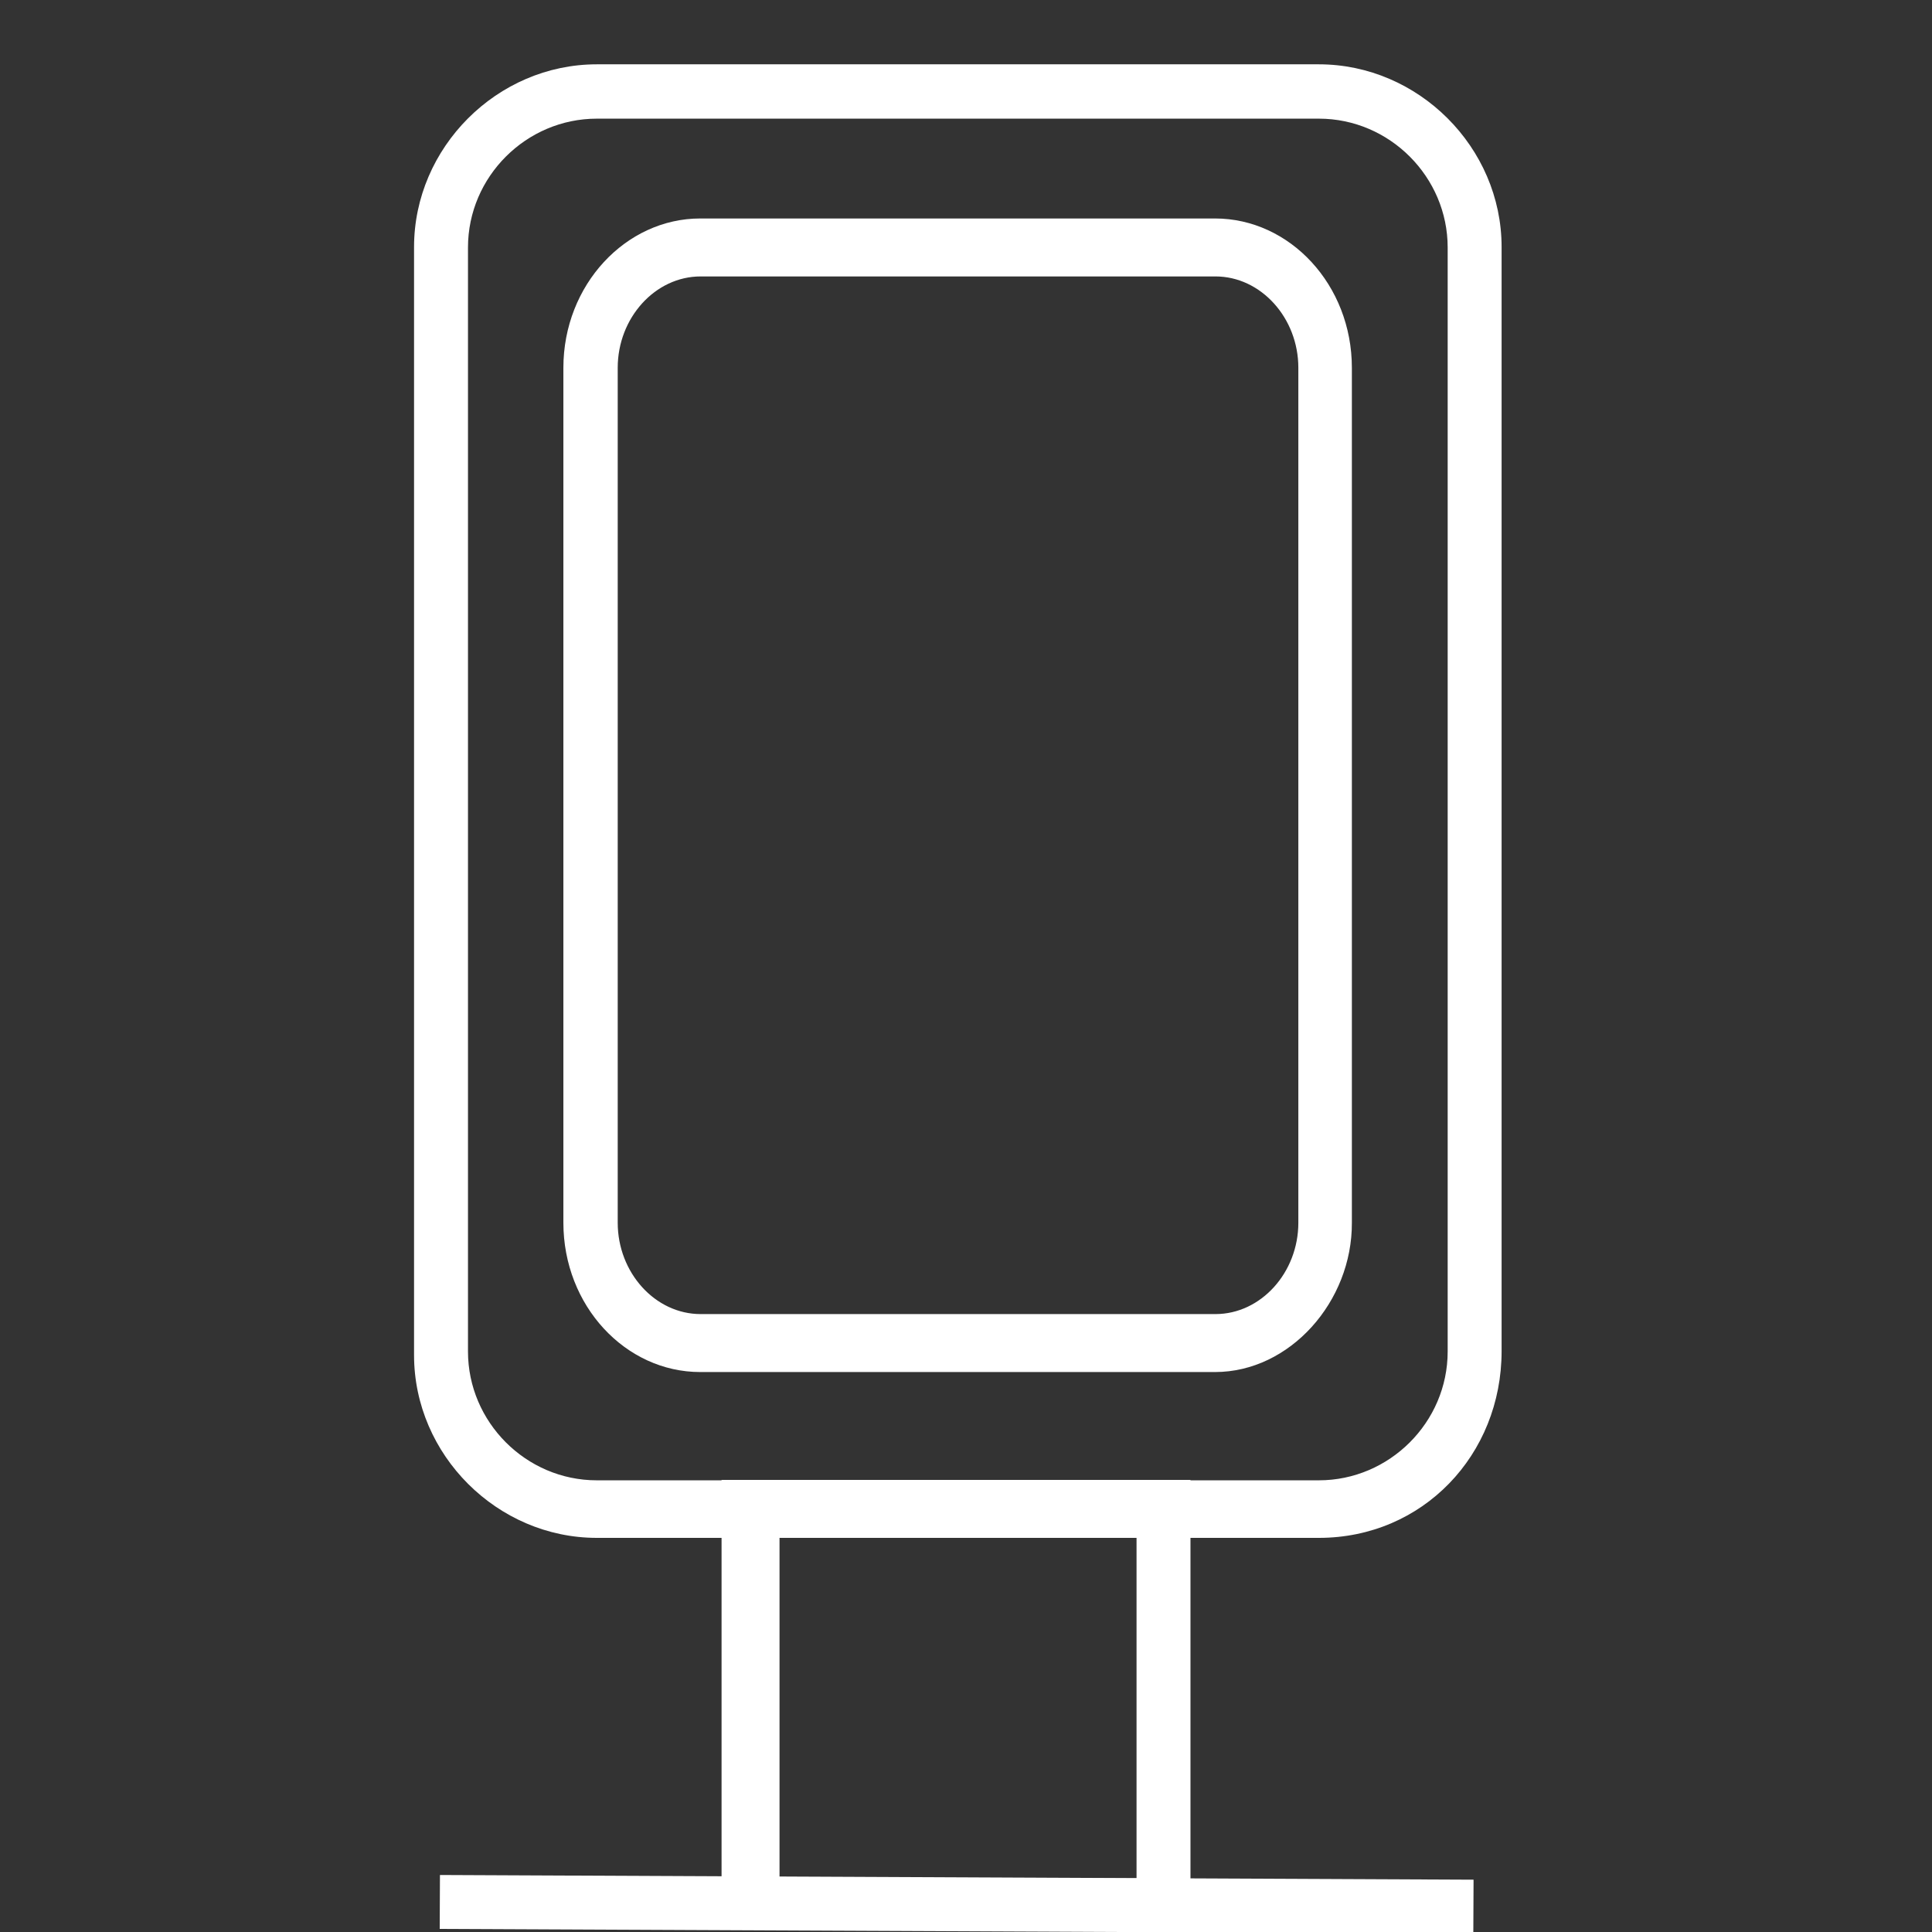 <?xml version="1.0" encoding="UTF-8"?>
<svg id="Capa_1" data-name="Capa 1" xmlns="http://www.w3.org/2000/svg" viewBox="0 0 480 480">
  <rect x="0" y="0" width="480" height="480" fill="#333333" stroke="none"/>
  <defs>
    <style>
      .cls-1 {
        fill: #fff;
      }
    </style>
  </defs>
  <path class="cls-1" d="m295.77,479.08h-116.5v-111.4h116.5v111.4Zm-102.1-12.4h88.7v-84.6h-88.7c0-1,0,84.6,0,84.6Z"/>
  <path class="cls-1" d="m327.67,382.08h-179.4c-24.7,0-45.4-20.6-45.4-45.4V61.38c0-24.7,20.6-45.4,45.4-45.4h179.4c24.7,0,45.4,20.6,45.4,45.4v274.3c0,25.8-19.6,46.4-45.4,46.4ZM148.27,29.48c-17.5,0-32,14.4-32,32v274.3c0,17.5,14.4,32,32,32h179.4c17.5,0,32-14.4,32-32V61.48c0-17.5-14.4-32-32-32h-179.4Z"/>
  <g>
    <path class="cls-1" d="m301.87,338.78h-127.9c-17.5,0-32-15.5-32-35.1V91.28c0-19.6,14.4-35.1,32-35.1h127.9c17.5,0,32,15.5,32,35.1v212.4c0,19.7-14.4,35.1-32,35.1ZM174.07,66.58c-12.4,0-22.7,11.3-22.7,24.7v212.4c0,13.4,10.3,24.7,22.7,24.7h127.9c12.4,0,22.7-11.3,22.7-24.7V91.28c0-13.4-10.3-24.7-22.7-24.7h-127.9Z"/>
    <path class="cls-1" d="m301.87,340.88h-127.9c-18.6,0-34-16.5-34-37.1V91.38c0-20.6,15.5-37.1,34-37.1h127.9c18.6,0,34,16.5,34,37.1v212.4c.1,19.6-15.4,37.1-34,37.1ZM174.07,58.28c-16.5,0-30.9,14.4-30.9,33v212.4c0,18.6,13.4,33,30.9,33h127.9c16.5,0,30.9-15.5,30.9-33V91.28c0-18.6-13.4-33-30.9-33h-127.9Zm127.8,271.3h-127.9c-13.4,0-24.7-11.3-24.7-25.8V91.38c0-14.4,11.3-25.8,24.7-25.8h127.9c13.4,0,24.7,11.3,24.7,25.8v212.4c-.9,14.4-11.2,25.8-24.7,25.8ZM174.07,68.68c-11.3,0-20.6,10.3-20.6,22.7v212.4c0,12.4,9.3,22.7,20.6,22.7h127.9c11.3,0,20.6-10.3,20.6-22.7V91.38c0-12.4-9.3-22.7-20.6-22.7h-127.9Z"/>
  </g>
  <rect class="cls-1" x="230.96" y="344.68" width="13.4" height="256.8" transform="translate(-236.48 708.63) rotate(-89.74)"/>
</svg>